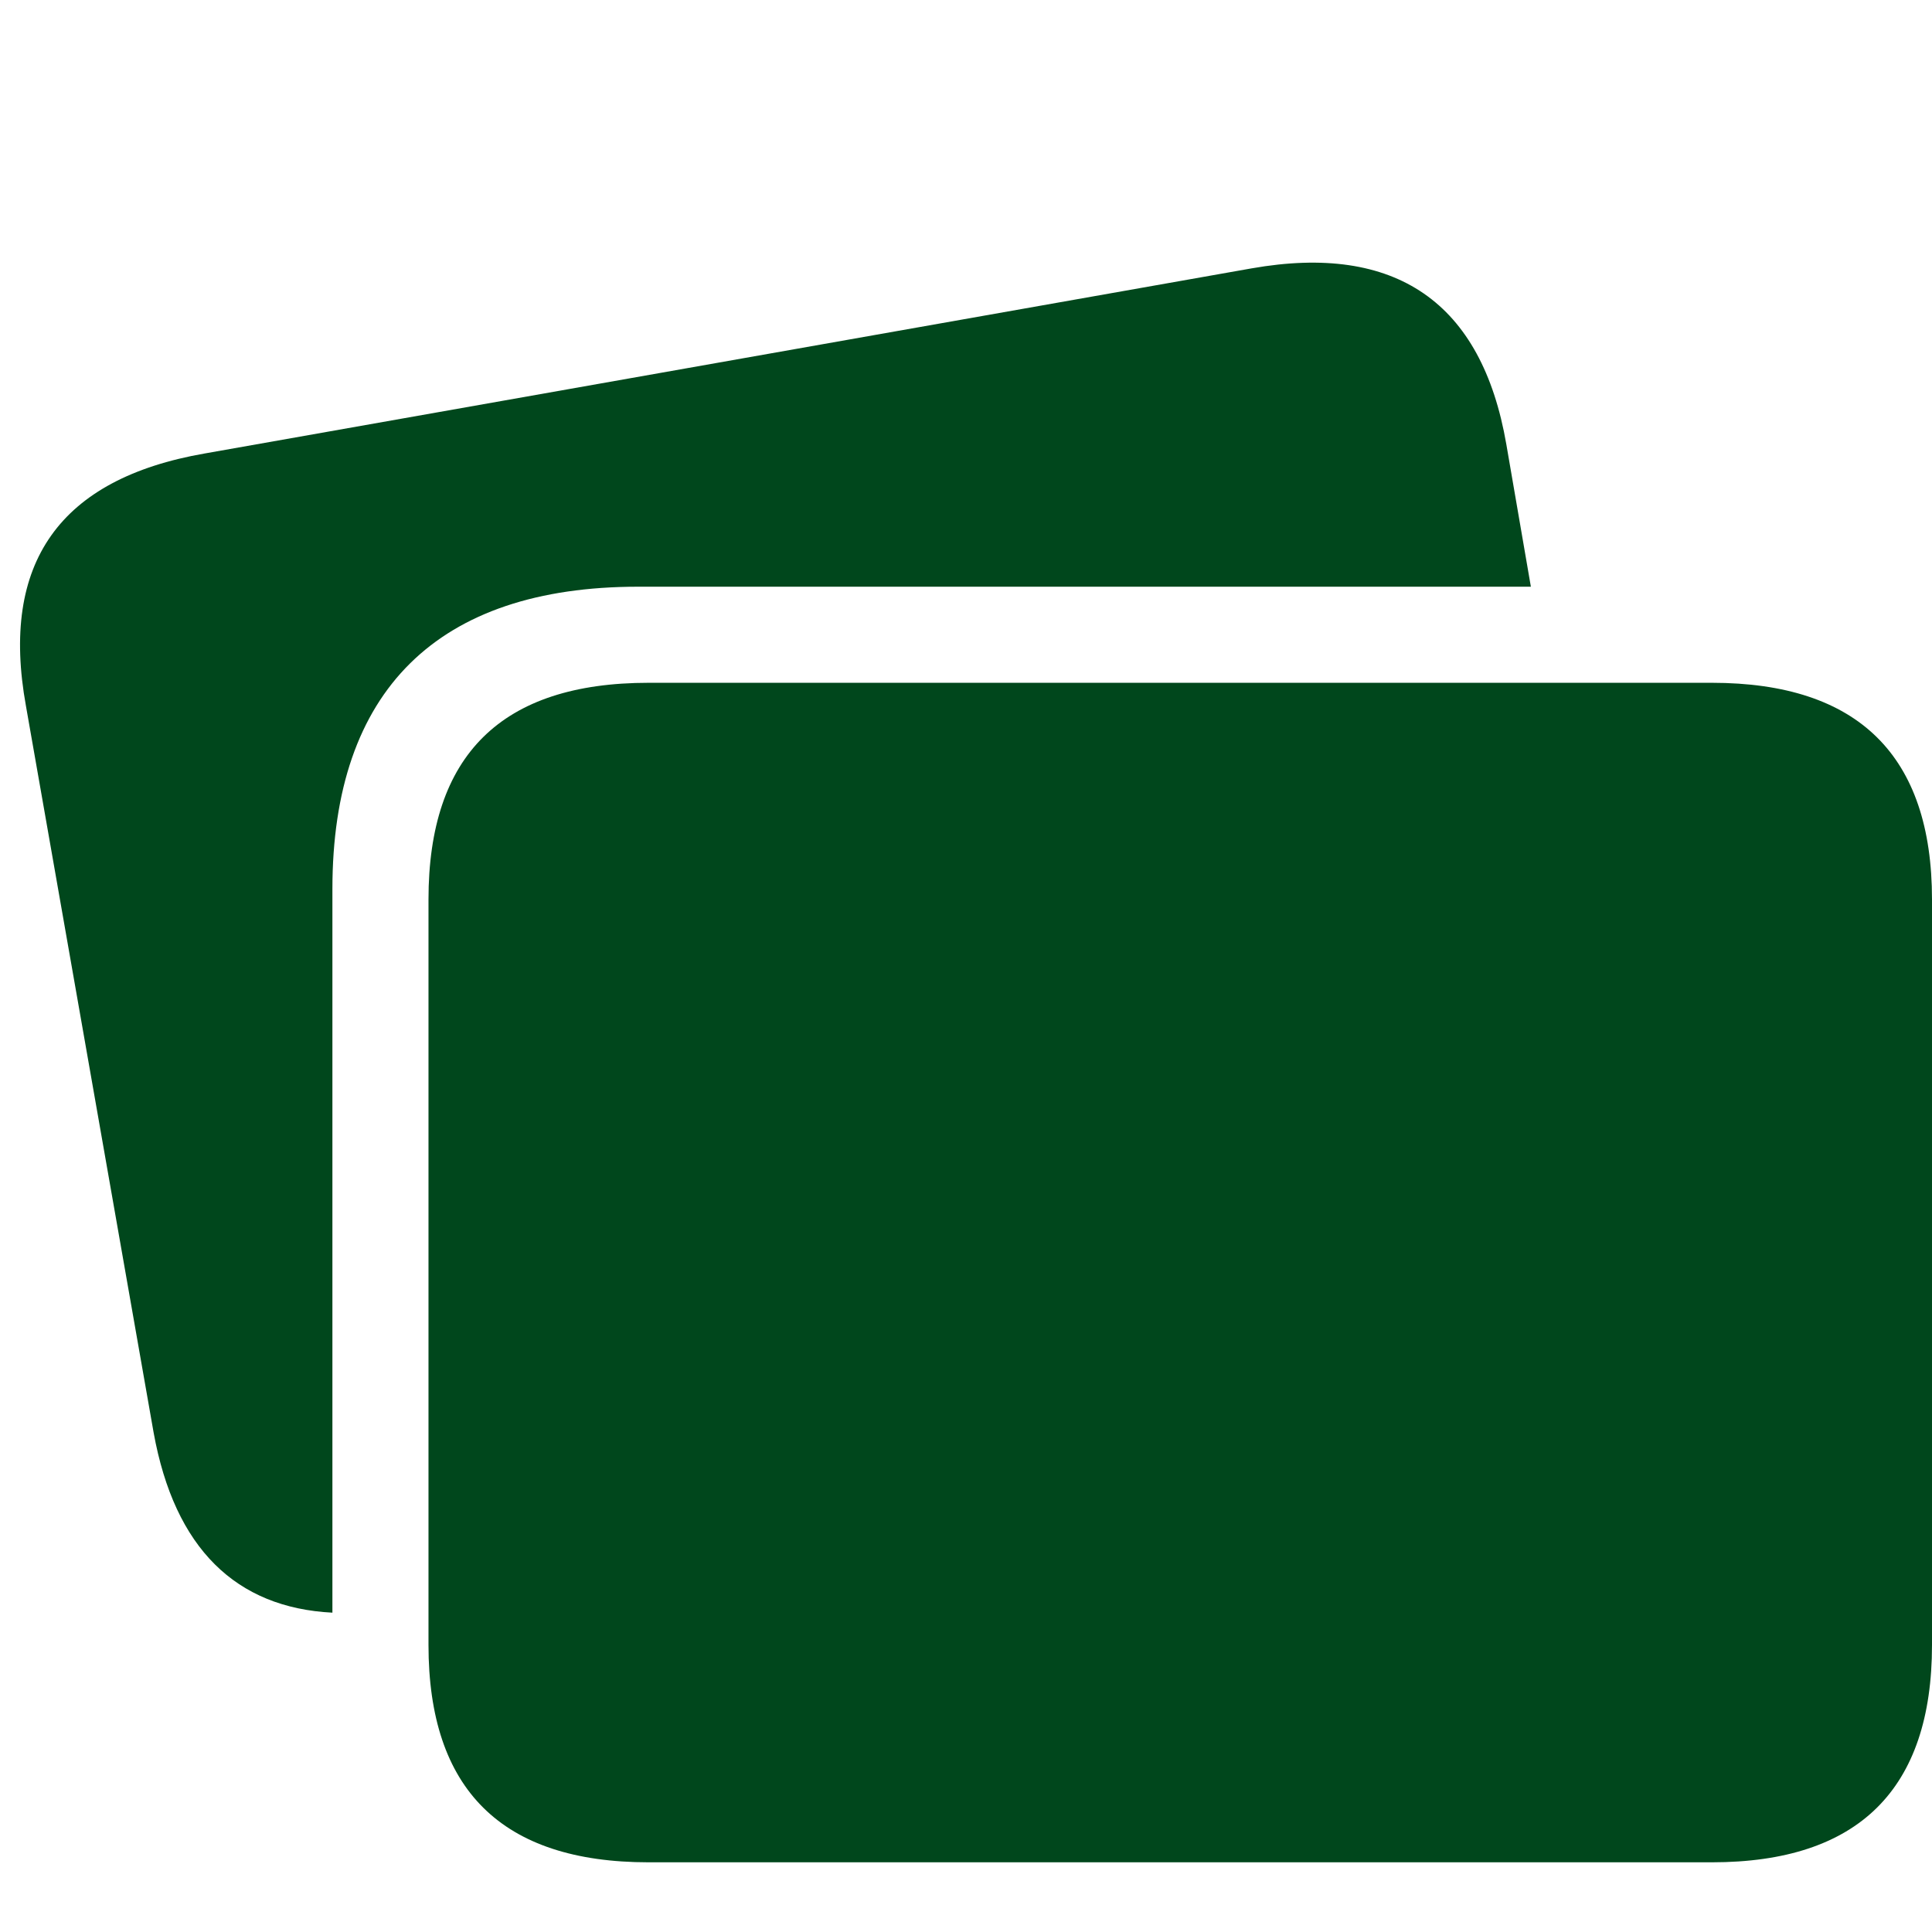 <!DOCTYPE svg PUBLIC "-//W3C//DTD SVG 1.1//EN" "http://www.w3.org/Graphics/SVG/1.1/DTD/svg11.dtd">
<!-- Uploaded to: SVG Repo, www.svgrepo.com, Transformed by: SVG Repo Mixer Tools -->
<svg fill="#00471C" width="800px" height="800px" viewBox="0 0 56 56" xmlns="http://www.w3.org/2000/svg">
<g id="SVGRepo_bgCarrier" stroke-width="0"/>
<g id="SVGRepo_tracerCarrier" stroke-linecap="round" stroke-linejoin="round"/>
<g id="SVGRepo_iconCarrier">
<path d="M 9.635 46.744 L 9.635 25.767 C 9.635 20.014 12.684 17.006 18.497 17.006 L 44.373 17.006 L 43.662 12.88 C 42.95 8.753 40.45 7.046 36.283 7.778 L 5.935 13.144 C 1.728 13.876 0 16.315 .752 20.462 L 4.452 41.52 C 5.061 44.894 6.85 46.602 9.635 46.744 Z M 18.802 53.98 L 49.617 53.98 C 53.866 53.98 56 51.866 56 47.679 L 56 26.072 C 56 21.905 53.866 19.791 49.617 19.791 L 18.802 19.791 C 14.534 19.791 12.42 21.884 12.42 26.072 L 12.42 47.679 C 12.42 51.866 14.534 53.98 18.802 53.98 Z"/>
</g>
</svg>